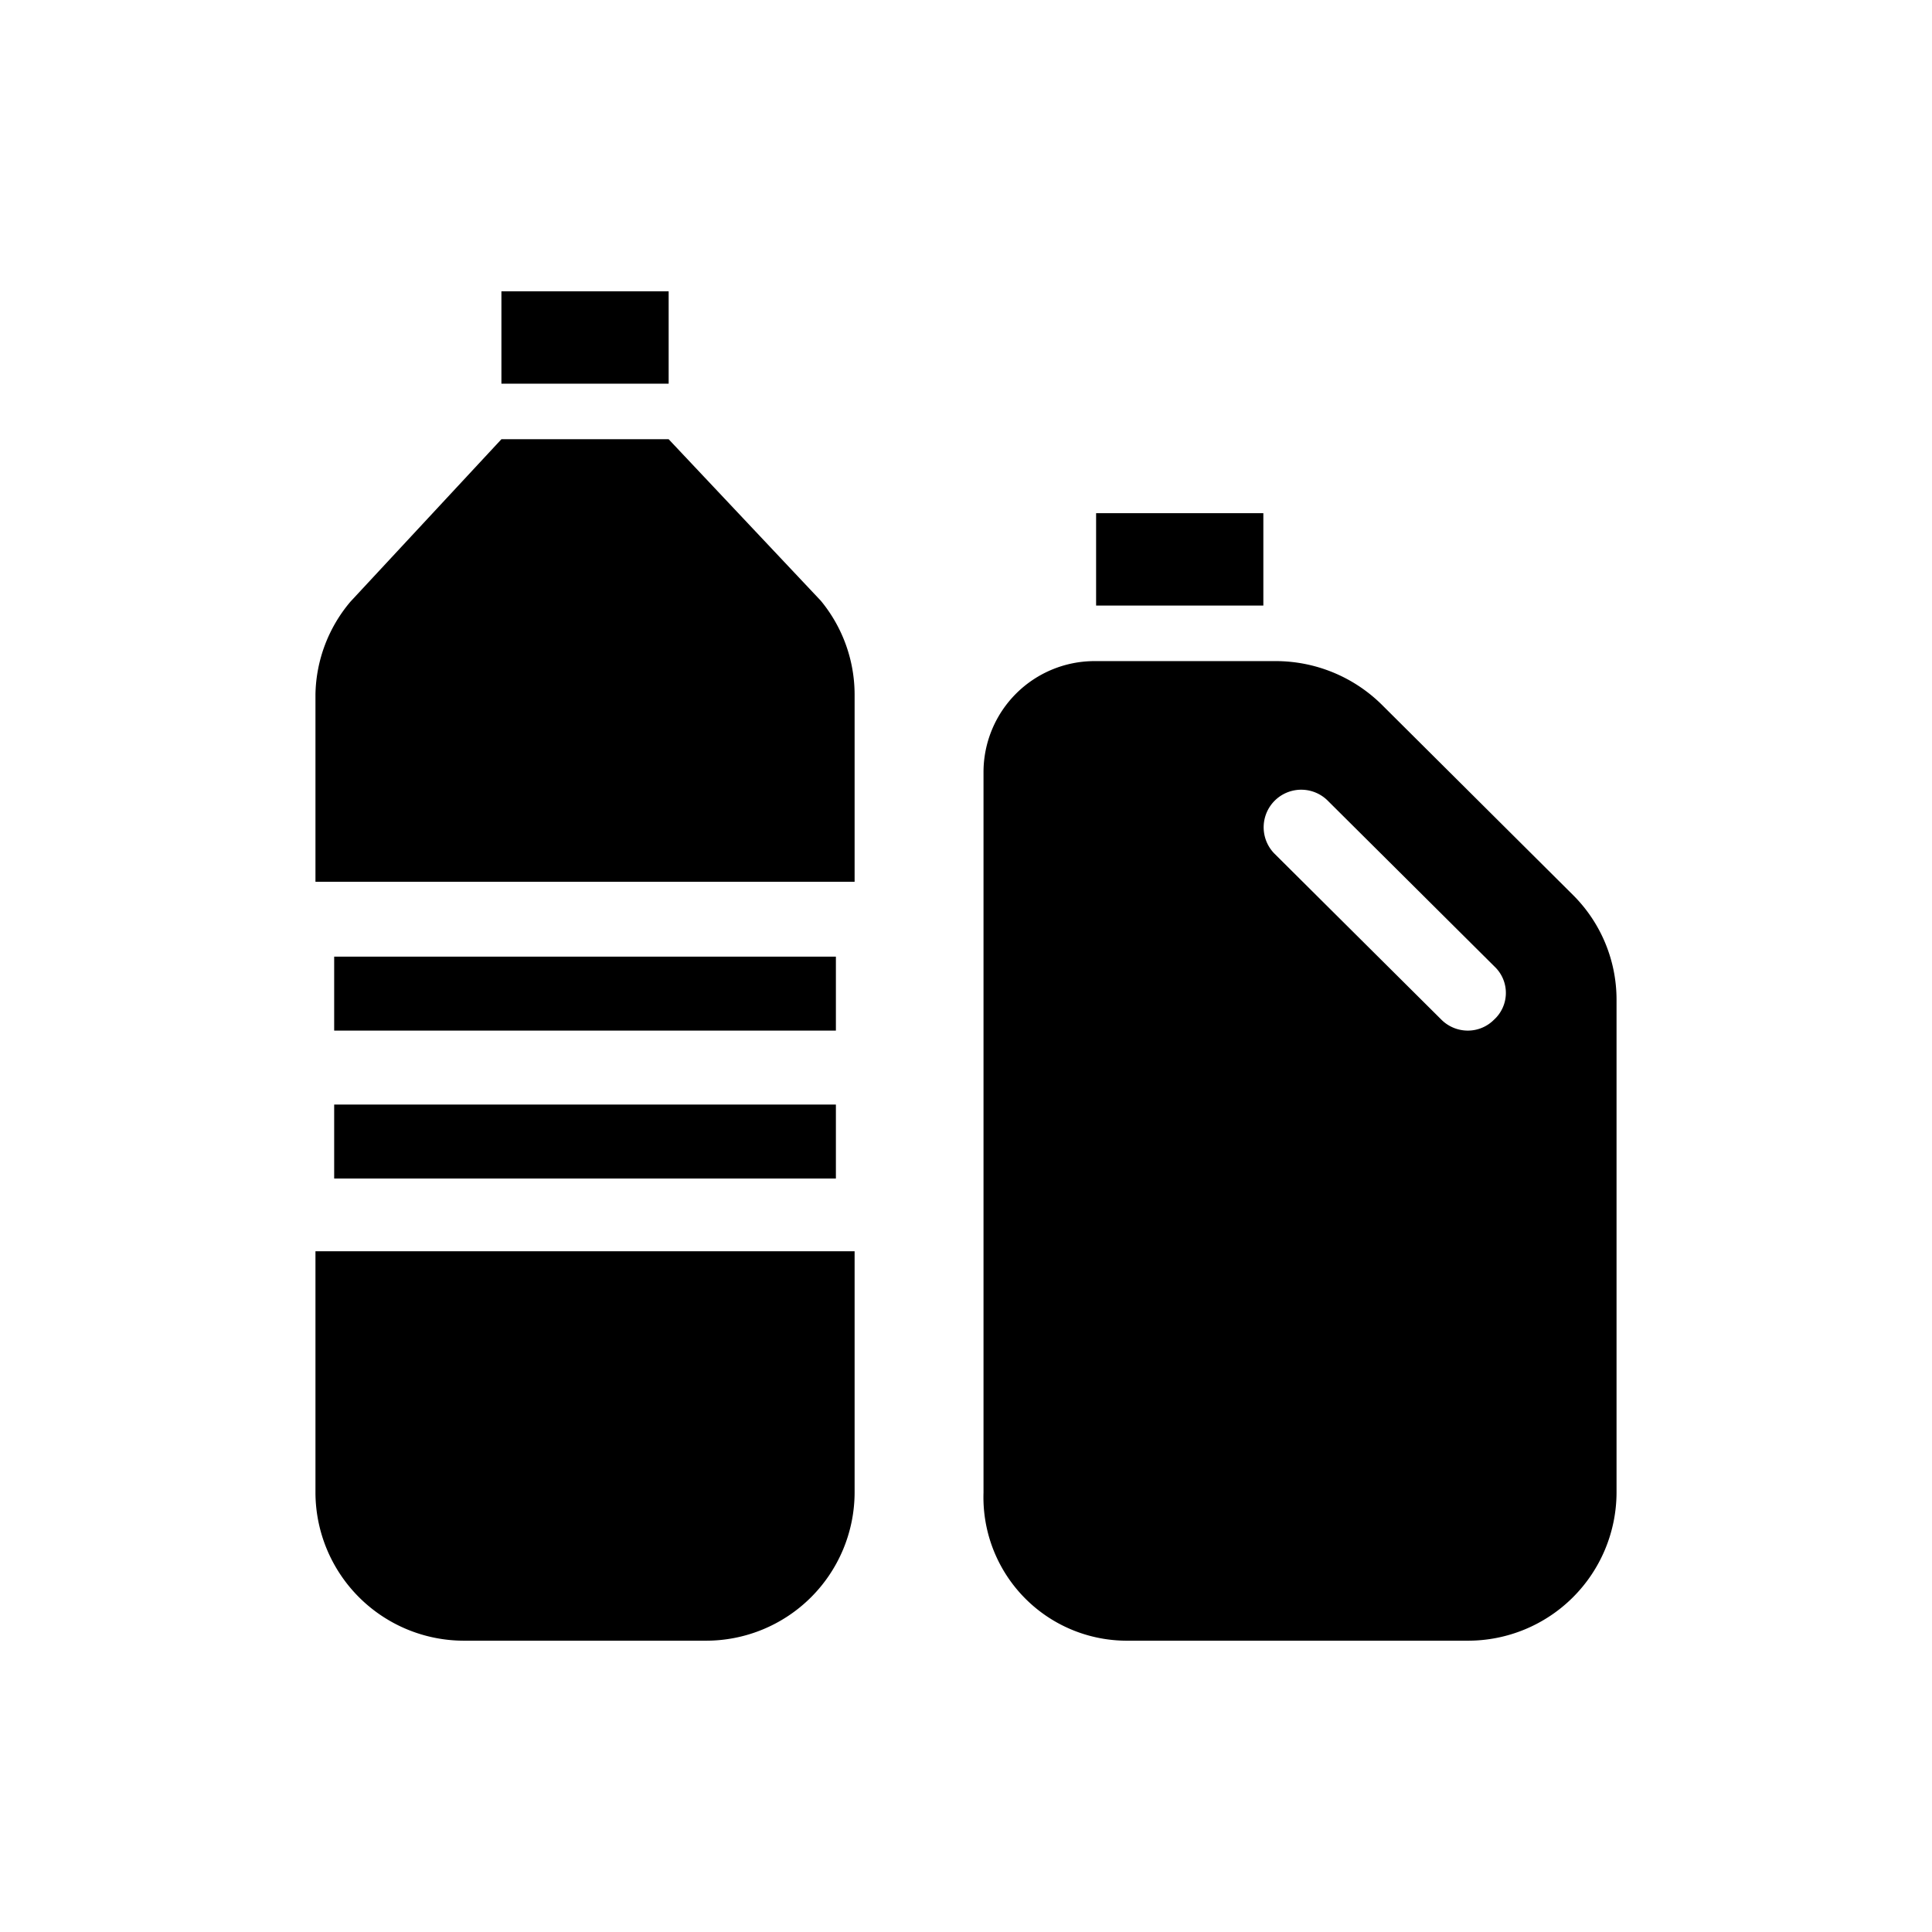 <svg id="Layer_1" data-name="Layer 1" xmlns="http://www.w3.org/2000/svg" viewBox="0 0 64 64"><title>Nuevos Iconos PTP mayo 2018</title><g id="PLASTICOS"><path id="Shape" d="M22.15,14.55H16.61l-5,5.38A4.88,4.88,0,0,0,10.45,23v6.21H28.31V23a4.89,4.89,0,0,0-1.12-3.1Z"/><path id="Shape-2" data-name="Shape" d="M10.45,49.45a4.92,4.92,0,0,0,4.93,4.9h8a4.92,4.92,0,0,0,4.93-4.9v-8H10.45Z"/><rect id="Rectangle-path" x="11.07" y="31.69" width="16.62" height="2.45"/><rect id="Rectangle-path-2" data-name="Rectangle-path" x="11.07" y="36.59" width="16.62" height="2.45"/><rect id="Rectangle-path-3" data-name="Rectangle-path" x="16.61" y="9.65" width="5.54" height="3.06"/><rect id="Rectangle-path-4" data-name="Rectangle-path" x="36.31" y="17" width="5.54" height="3.06"/><path id="Shape-3" data-name="Shape" d="M52.11,29.65l-6.35-6.32a5,5,0,0,0-3.49-1.43h-6a3.68,3.68,0,0,0-3.69,3.67V49.45a4.75,4.75,0,0,0,4.73,4.9H48.62a4.92,4.92,0,0,0,4.93-4.9V33.11A4.89,4.89,0,0,0,52.11,29.65Zm-2.62,4.13a1.22,1.22,0,0,1-.87.36,1.24,1.24,0,0,1-.87-.36l-5.54-5.51A1.23,1.23,0,1,1,44,26.54l5.54,5.51A1.2,1.2,0,0,1,49.49,33.78Z"/></g></svg>